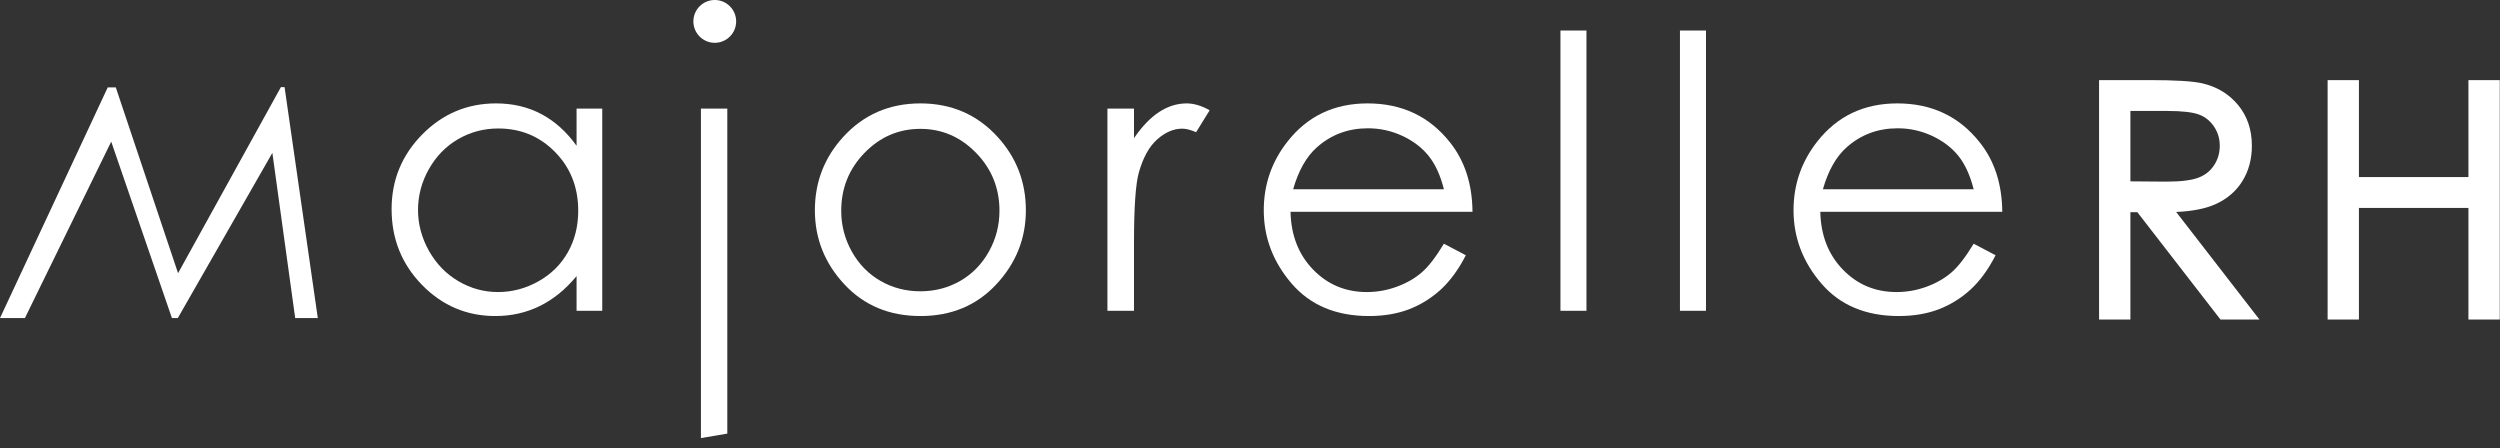 <?xml version="1.0" encoding="UTF-8"?> <svg xmlns="http://www.w3.org/2000/svg" width="145" height="26" viewBox="0 0 145 26" fill="none"><rect x="0" y="0" width="145" height="26" fill="#333333" stroke="none"/><g id="Calque_1" clip-path="url(#clip0_15_3211)"><path id="Vector" d="M33.441 8.454C32.851 7.634 32.168 7.021 31.387 6.611C30.608 6.201 29.736 5.997 28.773 5.997C27.104 5.997 25.678 6.596 24.492 7.796C23.307 8.997 22.713 10.441 22.713 12.131C22.713 13.857 23.302 15.32 24.476 16.524C25.652 17.727 27.069 18.33 28.73 18.33C29.663 18.33 30.525 18.135 31.312 17.747C32.098 17.359 32.809 16.781 33.441 16.012V18.026H34.93V6.298H33.441V8.454ZM32.94 14.623C32.541 15.334 31.973 15.897 31.234 16.314C30.493 16.73 29.712 16.939 28.886 16.939C28.067 16.939 27.301 16.728 26.586 16.308C25.872 15.887 25.303 15.302 24.88 14.55C24.458 13.794 24.245 13.005 24.245 12.18C24.245 11.346 24.454 10.557 24.874 9.811C25.294 9.064 25.86 8.483 26.572 8.07C27.282 7.658 28.058 7.452 28.898 7.452C30.204 7.452 31.304 7.907 32.197 8.82C33.09 9.731 33.537 10.866 33.537 12.222C33.537 13.112 33.339 13.913 32.94 14.623Z" fill="white"></path><path id="Vector_2" d="M40.654 25.409L42.184 25.149V6.297H40.654V25.409Z" fill="white"></path><path id="Vector_3" d="M53.386 5.997C51.571 5.997 50.071 6.654 48.882 7.968C47.803 9.162 47.263 10.571 47.263 12.195C47.263 13.834 47.833 15.266 48.973 16.491C50.116 17.717 51.585 18.33 53.386 18.33C55.178 18.33 56.647 17.717 57.786 16.491C58.929 15.266 59.5 13.834 59.5 12.195C59.5 10.563 58.959 9.152 57.878 7.959C56.691 6.65 55.192 5.997 53.386 5.997ZM57.351 14.6C56.94 15.332 56.385 15.899 55.685 16.297C54.985 16.697 54.217 16.895 53.381 16.895C52.543 16.895 51.775 16.697 51.076 16.297C50.378 15.899 49.821 15.332 49.41 14.6C48.999 13.866 48.791 13.076 48.791 12.226C48.791 10.912 49.243 9.791 50.146 8.864C51.047 7.937 52.127 7.474 53.381 7.474C54.629 7.474 55.705 7.937 56.61 8.864C57.515 9.791 57.969 10.912 57.969 12.226C57.969 13.076 57.763 13.866 57.351 14.6Z" fill="white"></path><path id="Vector_4" d="M67.228 6.497C66.717 6.832 66.233 7.338 65.772 8.012V6.298H64.231V18.026H65.772V14.06C65.772 12.027 65.866 10.675 66.053 10.007C66.298 9.138 66.653 8.497 67.12 8.082C67.588 7.668 68.072 7.462 68.576 7.462C68.791 7.462 69.058 7.531 69.374 7.668L70.161 6.395C69.687 6.129 69.241 5.997 68.824 5.997C68.27 5.997 67.738 6.164 67.228 6.497Z" fill="white"></path><path id="Vector_5" d="M84.111 8.272C82.917 6.754 81.319 5.997 79.32 5.997C77.378 5.997 75.827 6.737 74.67 8.217C73.754 9.382 73.299 10.708 73.299 12.195C73.299 13.777 73.839 15.194 74.916 16.448C75.997 17.703 77.492 18.33 79.406 18.33C80.269 18.33 81.043 18.198 81.727 17.937C82.409 17.673 83.024 17.291 83.572 16.788C84.117 16.284 84.6 15.623 85.018 14.804L83.746 14.135C83.284 14.902 82.857 15.457 82.461 15.8C82.064 16.144 81.585 16.419 81.02 16.627C80.455 16.835 79.873 16.939 79.277 16.939C78.04 16.939 76.999 16.504 76.157 15.632C75.315 14.761 74.879 13.644 74.851 12.283H85.405C85.39 10.68 84.96 9.342 84.111 8.272ZM75.002 10.977C75.311 9.898 75.768 9.09 76.372 8.551C77.201 7.81 78.19 7.441 79.34 7.441C80.038 7.441 80.705 7.587 81.339 7.882C81.973 8.179 82.479 8.565 82.865 9.048C83.25 9.529 83.544 10.172 83.746 10.977H75.002Z" fill="white"></path><path id="Vector_6" d="M92.015 1.77H90.506V18.026H92.015V1.77Z" fill="white"></path><path id="Vector_7" d="M98.947 1.77H97.437V18.026H98.947V1.77Z" fill="white"></path><path id="Vector_8" d="M114.836 8.272C113.642 6.754 112.045 5.997 110.045 5.997C108.103 5.997 106.553 6.737 105.395 8.217C104.481 9.382 104.025 10.708 104.025 12.195C104.025 13.777 104.564 15.194 105.643 16.448C106.722 17.703 108.219 18.33 110.131 18.33C110.994 18.33 111.768 18.198 112.452 17.937C113.135 17.673 113.751 17.291 114.298 16.788C114.844 16.284 115.327 15.623 115.743 14.804L114.473 14.135C114.01 14.902 113.582 15.457 113.186 15.8C112.79 16.144 112.31 16.419 111.746 16.627C111.181 16.835 110.599 16.939 110.003 16.939C108.764 16.939 107.724 16.504 106.883 15.632C106.041 14.761 105.606 13.644 105.577 12.283H116.132C116.116 10.68 115.686 9.342 114.836 8.272ZM105.728 10.977C106.037 9.898 106.493 9.09 107.098 8.551C107.927 7.81 108.915 7.441 110.068 7.441C110.763 7.441 111.43 7.587 112.065 7.882C112.697 8.179 113.206 8.565 113.592 9.048C113.976 9.529 114.268 10.172 114.473 10.977H105.728Z" fill="white"></path><path id="Vector_9" d="M16.291 5.055L10.327 15.845L6.716 5.069L6.248 5.071L0 18.449H1.444L6.451 8.215L9.972 18.449H10.312L15.797 8.867L17.121 18.449H18.433L16.505 5.055H16.291Z" fill="white"></path><path id="Vector_10" d="M128.48 11.851C129.159 11.55 129.691 11.097 130.058 10.504C130.424 9.915 130.609 9.225 130.609 8.453C130.609 7.524 130.339 6.728 129.806 6.087C129.277 5.45 128.579 5.028 127.735 4.834C127.184 4.707 126.176 4.646 124.655 4.646H121.746V18.532H123.563V12.306H123.965L128.787 18.532H131.048L126.218 12.294C127.15 12.253 127.909 12.105 128.48 11.851ZM125.636 10.535L123.563 10.518V6.435H125.689C126.574 6.435 127.208 6.509 127.573 6.656C127.925 6.796 128.202 7.024 128.421 7.354C128.64 7.685 128.746 8.042 128.746 8.448C128.746 8.868 128.641 9.236 128.424 9.573C128.209 9.907 127.918 10.143 127.532 10.296C127.133 10.455 126.495 10.535 125.636 10.535Z" fill="white"></path><path id="Vector_11" d="M143.169 4.646V10.27H136.818V4.646H135.002V18.532H136.818V12.06H143.169V18.532H144.986V4.646H143.169Z" fill="white"></path><path id="Vector_12" d="M41.456 -2.67029e-05C40.769 -2.67029e-05 40.216 0.557 40.216 1.241C40.216 1.927 40.769 2.483 41.456 2.483C42.141 2.483 42.697 1.927 42.697 1.241C42.697 0.557 42.141 -2.67029e-05 41.456 -2.67029e-05Z" fill="white"></path></g><defs><clipPath id="clip0_15_3211"><rect width="144.986" height="25.409" fill="white"></rect></clipPath></defs></svg> 
